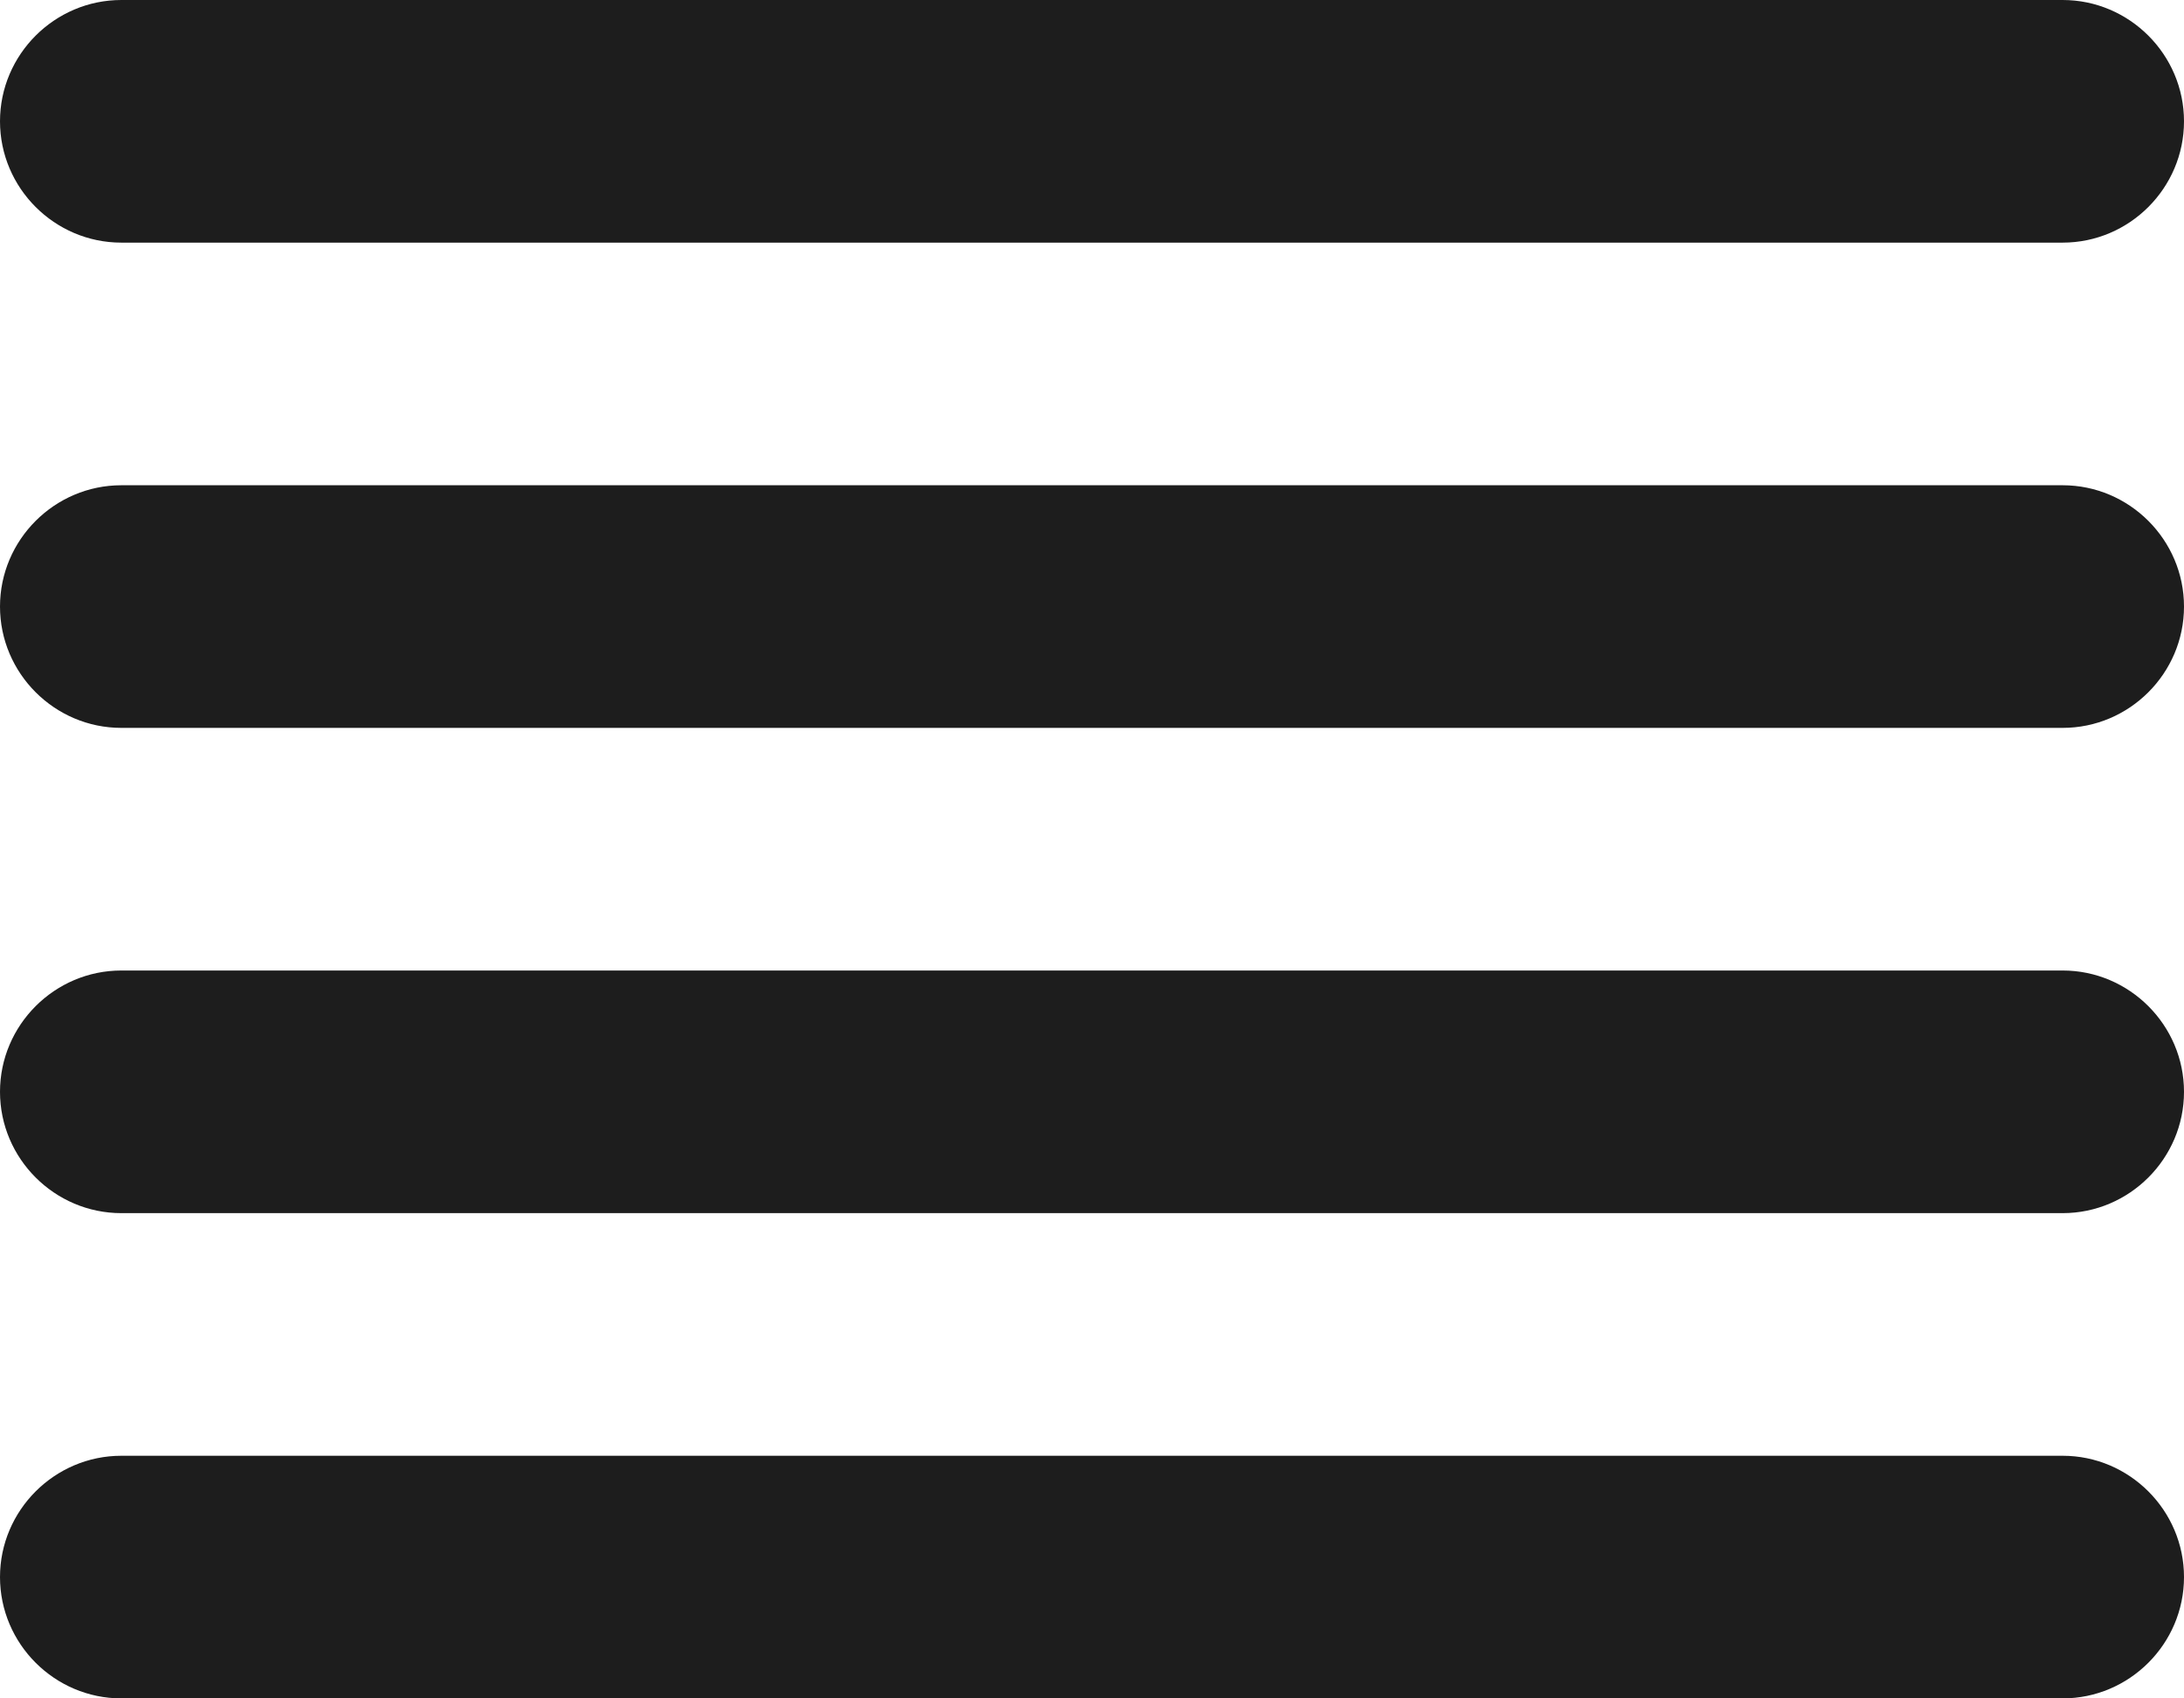<?xml version="1.0" encoding="UTF-8"?>
<svg width="18px" height="14px" viewBox="0 0 18 14" version="1.1" xmlns="http://www.w3.org/2000/svg" xmlns:xlink="http://www.w3.org/1999/xlink">
    <!-- Generator: Sketch 52.5 (67469) - http://www.bohemiancoding.com/sketch -->
    <title>reorder</title>
    <desc>Created with Sketch.</desc>
    <g id="Icons" stroke="none" stroke-width="1" fill="none" fill-rule="evenodd">
        <g id="Rounded" transform="translate(-273, -423)">
            <g id="Action" transform="translate(100, 100)">
                <g id="-Round-/-Action-/-reorder" transform="translate(170, 318)">
                    <g>
                        <polygon id="Path" points="0 0 24 0 24 24 0 24"></polygon>
                        <path d="M4,15 L20,15 C20.55,15 21,14.55 21,14 C21,13.45 20.55,13 20,13 L4,13 C3.45,13 3,13.45 3,14 C3,14.55 3.45,15 4,15 Z M4,19 L20,19 C20.55,19 21,18.55 21,18 C21,17.45 20.55,17 20,17 L4,17 C3.45,17 3,17.45 3,18 C3,18.55 3.45,19 4,19 Z M4,11 L20,11 C20.55,11 21,10.55 21,10 C21,9.45 20.55,9 20,9 L4,9 C3.45,9 3,9.45 3,10 C3,10.55 3.45,11 4,11 Z M3,6 C3,6.55 3.45,7 4,7 L20,7 C20.55,7 21,6.55 21,6 C21,5.45 20.55,5 20,5 L4,5 C3.45,5 3,5.45 3,6 Z" id="🔹Icon-Color" fill="#1D1D1D"></path>
                    </g>
                </g>
            </g>
        </g>
    </g>
</svg>